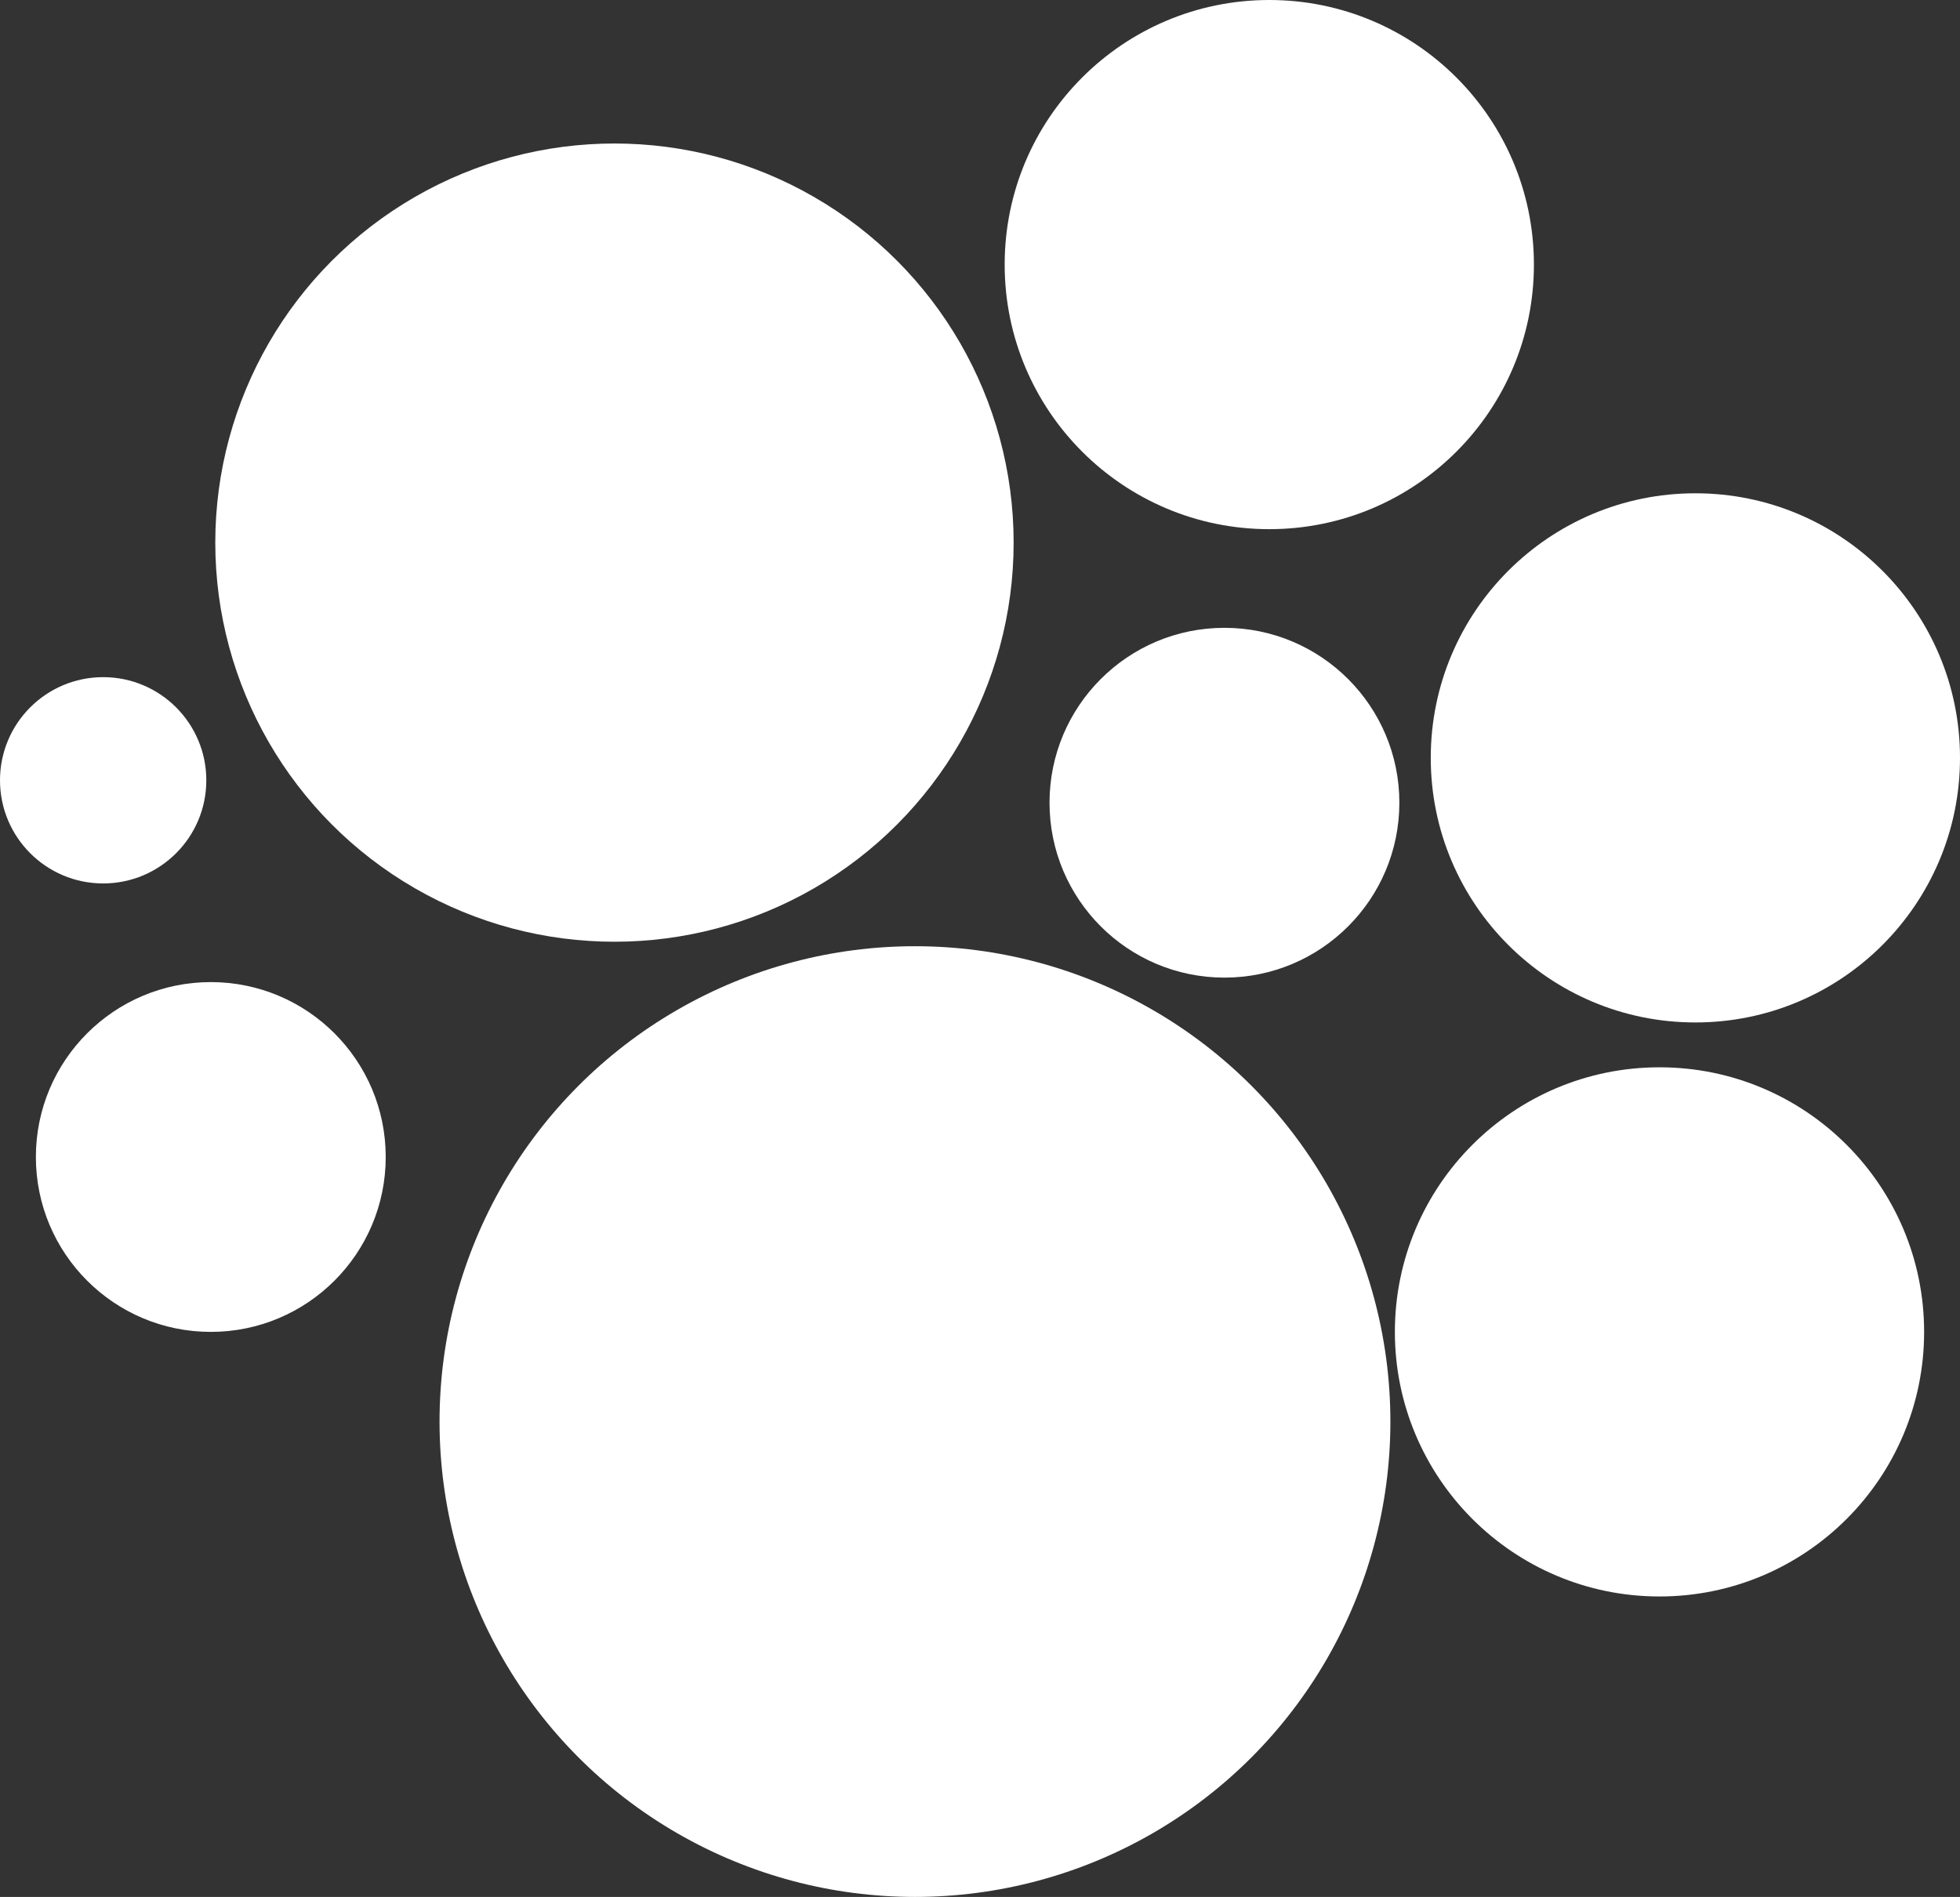 <?xml version="1.0" encoding="utf-8"?>
<!-- Generator: Adobe Illustrator 22.1.0, SVG Export Plug-In . SVG Version: 6.00 Build 0)  -->
<svg version="1.1" id="Capa_1" xmlns="http://www.w3.org/2000/svg" xmlns:xlink="http://www.w3.org/1999/xlink" x="0px" y="0px"
	 viewBox="0 0 43.7 42.3" style="enable-background:new 0 0 43.7 42.3;" xml:space="preserve">
<rect x="0" y="0" width="43.7" height="42.3" fill="#333333" stroke="none"/>
<style type="text/css">
	.st0{fill:#FFFFFF;}
</style>
<g>
	<circle class="st0" cx="20.4" cy="31.7" r="10.6"/>
	<circle class="st0" cx="13.7" cy="12.1" r="8.9"/>
	<circle class="st0" cx="28.3" cy="5.9" r="5.9"/>
	<circle class="st0" cx="37.8" cy="16.9" r="5.9"/>
	<circle class="st0" cx="37" cy="29.7" r="5.9"/>
	<circle class="st0" cx="27.3" cy="17.9" r="3.9"/>
	<circle class="st0" cx="4.7" cy="25.8" r="3.9"/>
	<circle class="st0" cx="2.3" cy="17.4" r="2.3"/>
</g>
</svg>
